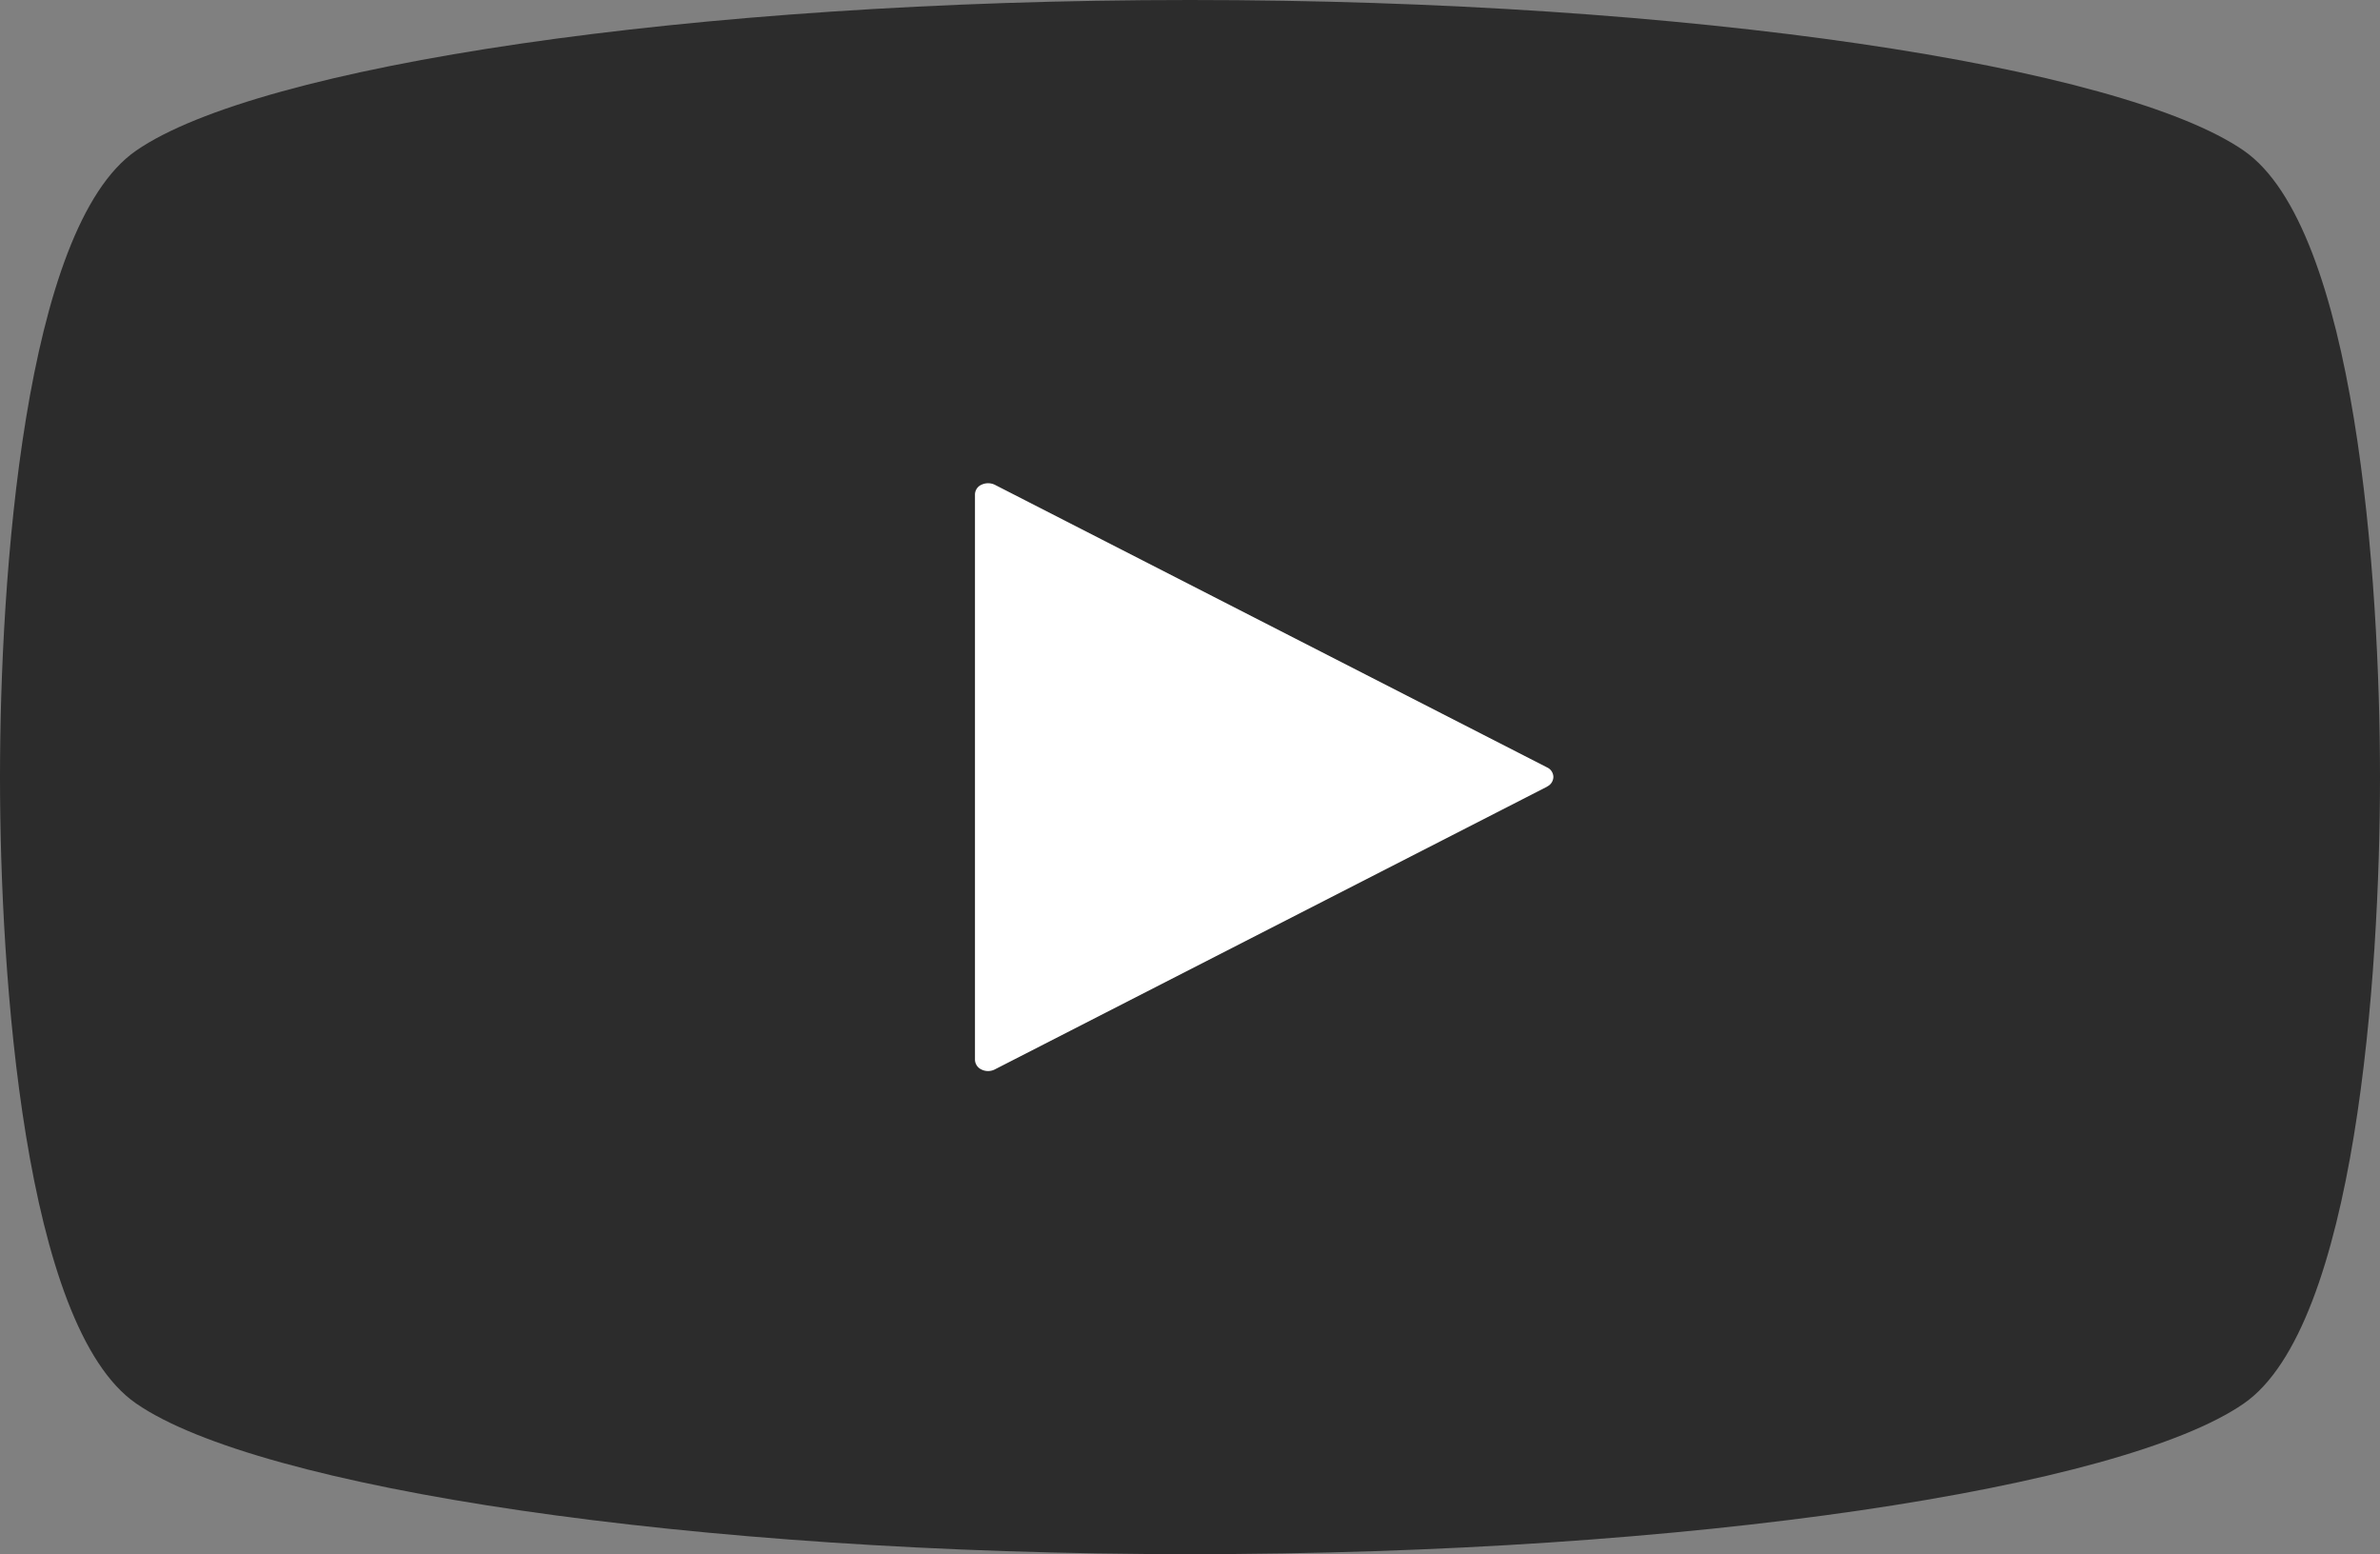<svg xmlns="http://www.w3.org/2000/svg" xmlns:xlink="http://www.w3.org/1999/xlink" width="45.951" height="30" viewBox="0 0 45.951 30">
  <rect x="0" y="0" width="45.951" height="30" fill="#808080" stroke="none"/>
  <defs>
    <clipPath id="clip-path">
      <rect id="長方形_4" data-name="長方形 4" width="45.951" height="30" fill="#2c2c2c"/>
    </clipPath>
  </defs>
  <g id="グループ_106" data-name="グループ 106" transform="translate(-0.049)">
    <g id="グループ_3" data-name="グループ 3" transform="translate(0.049)" clip-path="url(#clip-path)">
      <path id="パス_5" data-name="パス 5" d="M43.369,2.907C41.014,1.278,32.711,0,23.024,0S5.032,1.278,2.678,2.907C.513,4.4.049,11.162.049,15S.513,25.6,2.678,27.092C5.032,28.72,13.335,30,23.024,30s17.99-1.278,20.345-2.907C45.531,25.6,46,18.835,46,15S45.531,4.4,43.369,2.907" transform="translate(-0.049)" fill="#2c2c2c"/>
      <path id="パス_6" data-name="パス 6" d="M29.919,16.74,19.252,22.2a.285.285,0,0,1-.253,0,.213.213,0,0,1-.126-.189V11.1A.209.209,0,0,1,19,10.911a.3.3,0,0,1,.253,0l10.667,5.458a.206.206,0,0,1,.12.183.209.209,0,0,1-.12.185" transform="translate(-0.049 -1.555)" fill="#fff"/>
    </g>
  </g>
</svg>

